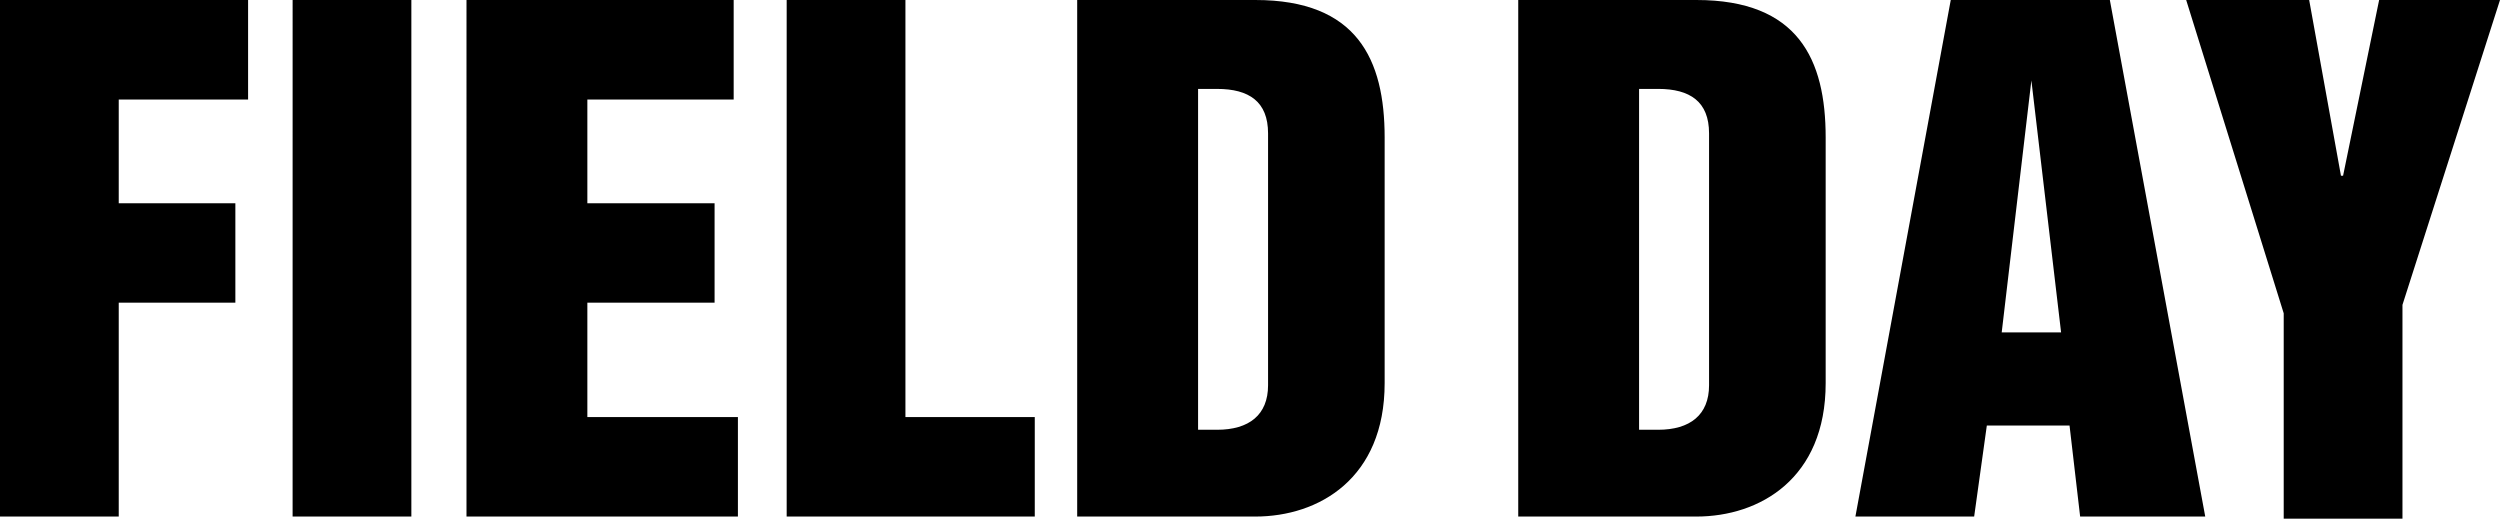 <svg xmlns="http://www.w3.org/2000/svg" width="177.576" height="36.842" viewBox="0 0 177.576 36.842">
  <path id="Field_Day_2022_-_Victoria_Park-1" data-name="Field Day 2022 - Victoria Park-1" d="M162.213,22.255V36.842h8.435V21.654L177.576,0h-8.585L166.43,12.481h-.151L164.021,0h-8.736ZM144.29,5.714,146.4,23.609h-4.218Zm-12.5,30.977h8.435l.9-6.466H147l.753,6.466h8.886L149.863,0h-11.3Zm-23.8,0h12.5c4.518,0,9.188-2.707,9.188-9.474V9.774C129.68,4.21,127.722,0,120.493,0H107.841V36.691Zm8.434-30.376h1.356c2.259,0,3.615.9,3.615,3.158V27.368c0,2.105-1.356,3.158-3.615,3.158h-1.356ZM76.513,36.691H89.164c4.519,0,9.188-2.707,9.188-9.474V9.774C98.352,4.21,96.394,0,89.164,0H76.513ZM85.1,6.316h1.356c2.259,0,3.615.9,3.615,3.158V27.368c0,2.105-1.356,3.158-3.615,3.158H85.1ZM55.878,36.691H73.5V29.624H64.313V0H55.878Zm-22.743,0H52.414V29.624H41.72V21.5h9.037V14.436H41.72V7.068H52.113V0H33.135Zm-12.351,0h8.435V0H20.785ZM0,36.691H8.434V21.5h8.284V14.436H8.434V7.068h9.188V0H0Z"/>
</svg>
